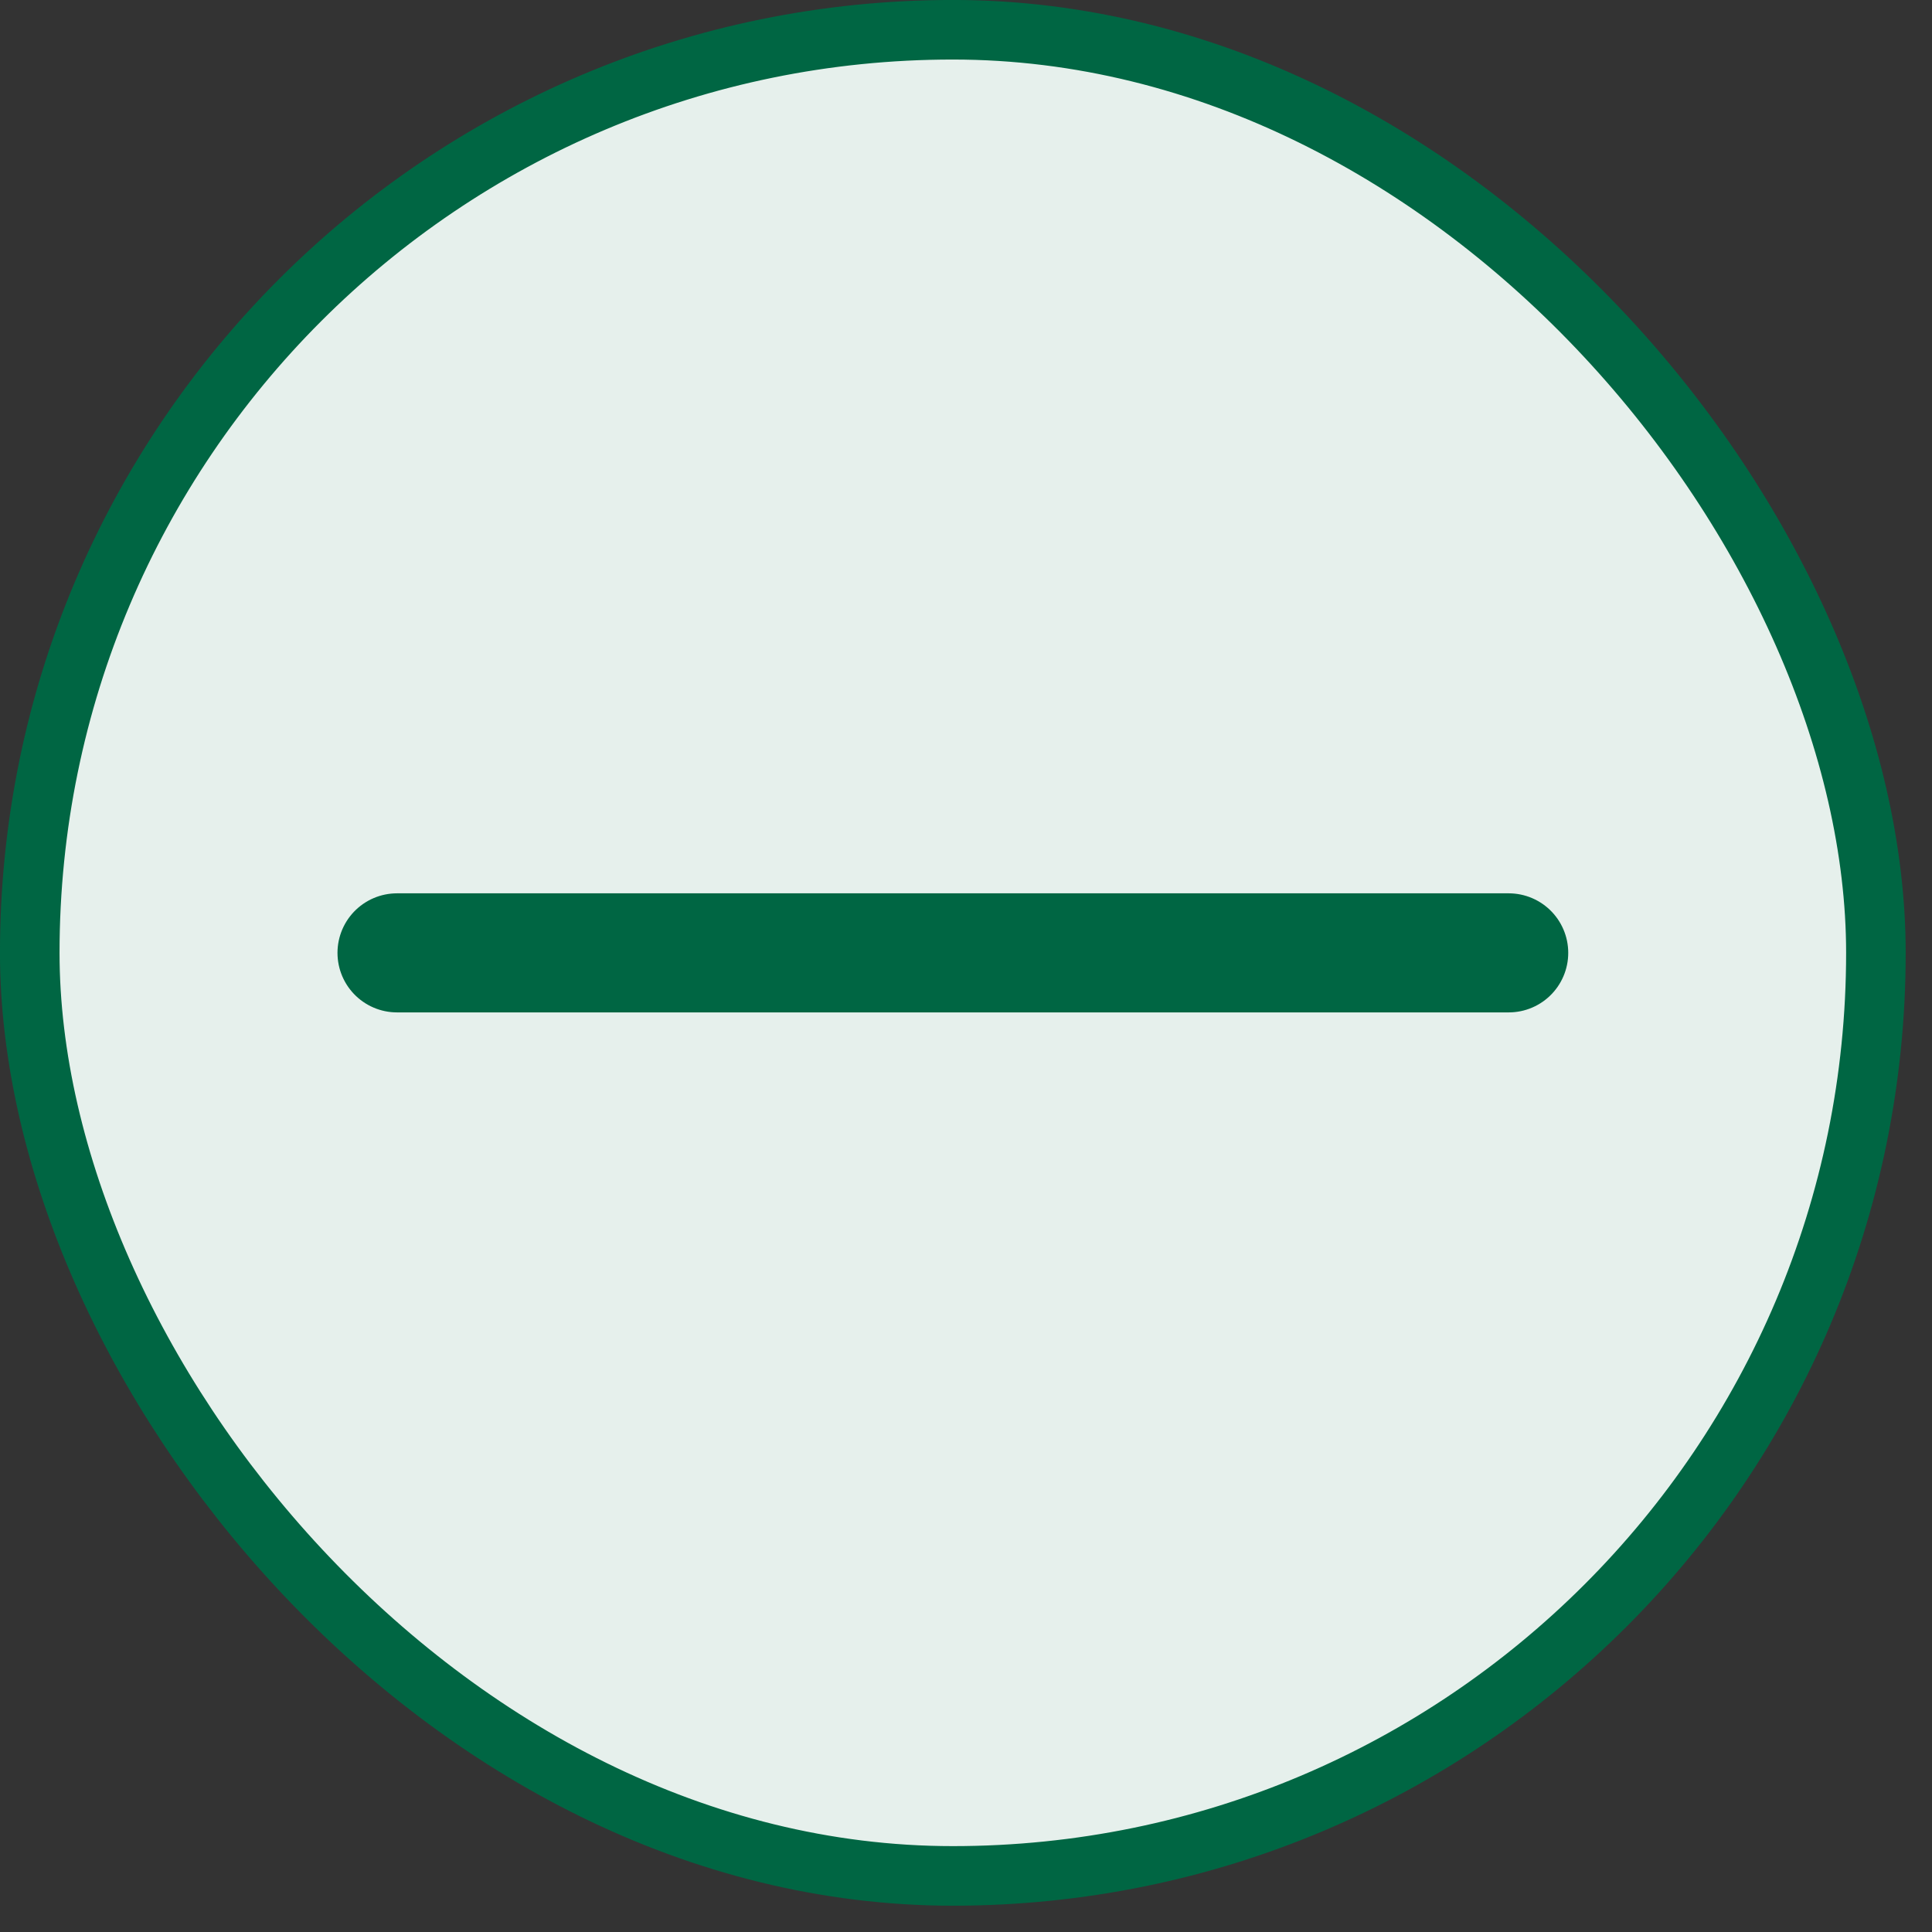 <svg xmlns="http://www.w3.org/2000/svg" width="30" height="30" viewBox="0 0 30 30" fill="none"><rect x="0" y="0" width="30" height="30" fill="#333333" stroke="none"/><rect x="0.462" y="0.462" width="28.667" height="28.667" rx="14.334" fill="#E6F0EC"/><rect x="0.462" y="0.462" width="28.667" height="28.667" rx="14.334" stroke="#006643" stroke-width="0.925"/><path d="M6.165 14.796H23.427" stroke="#006643" stroke-width="1.849" stroke-linecap="round" stroke-linejoin="round"/></svg>